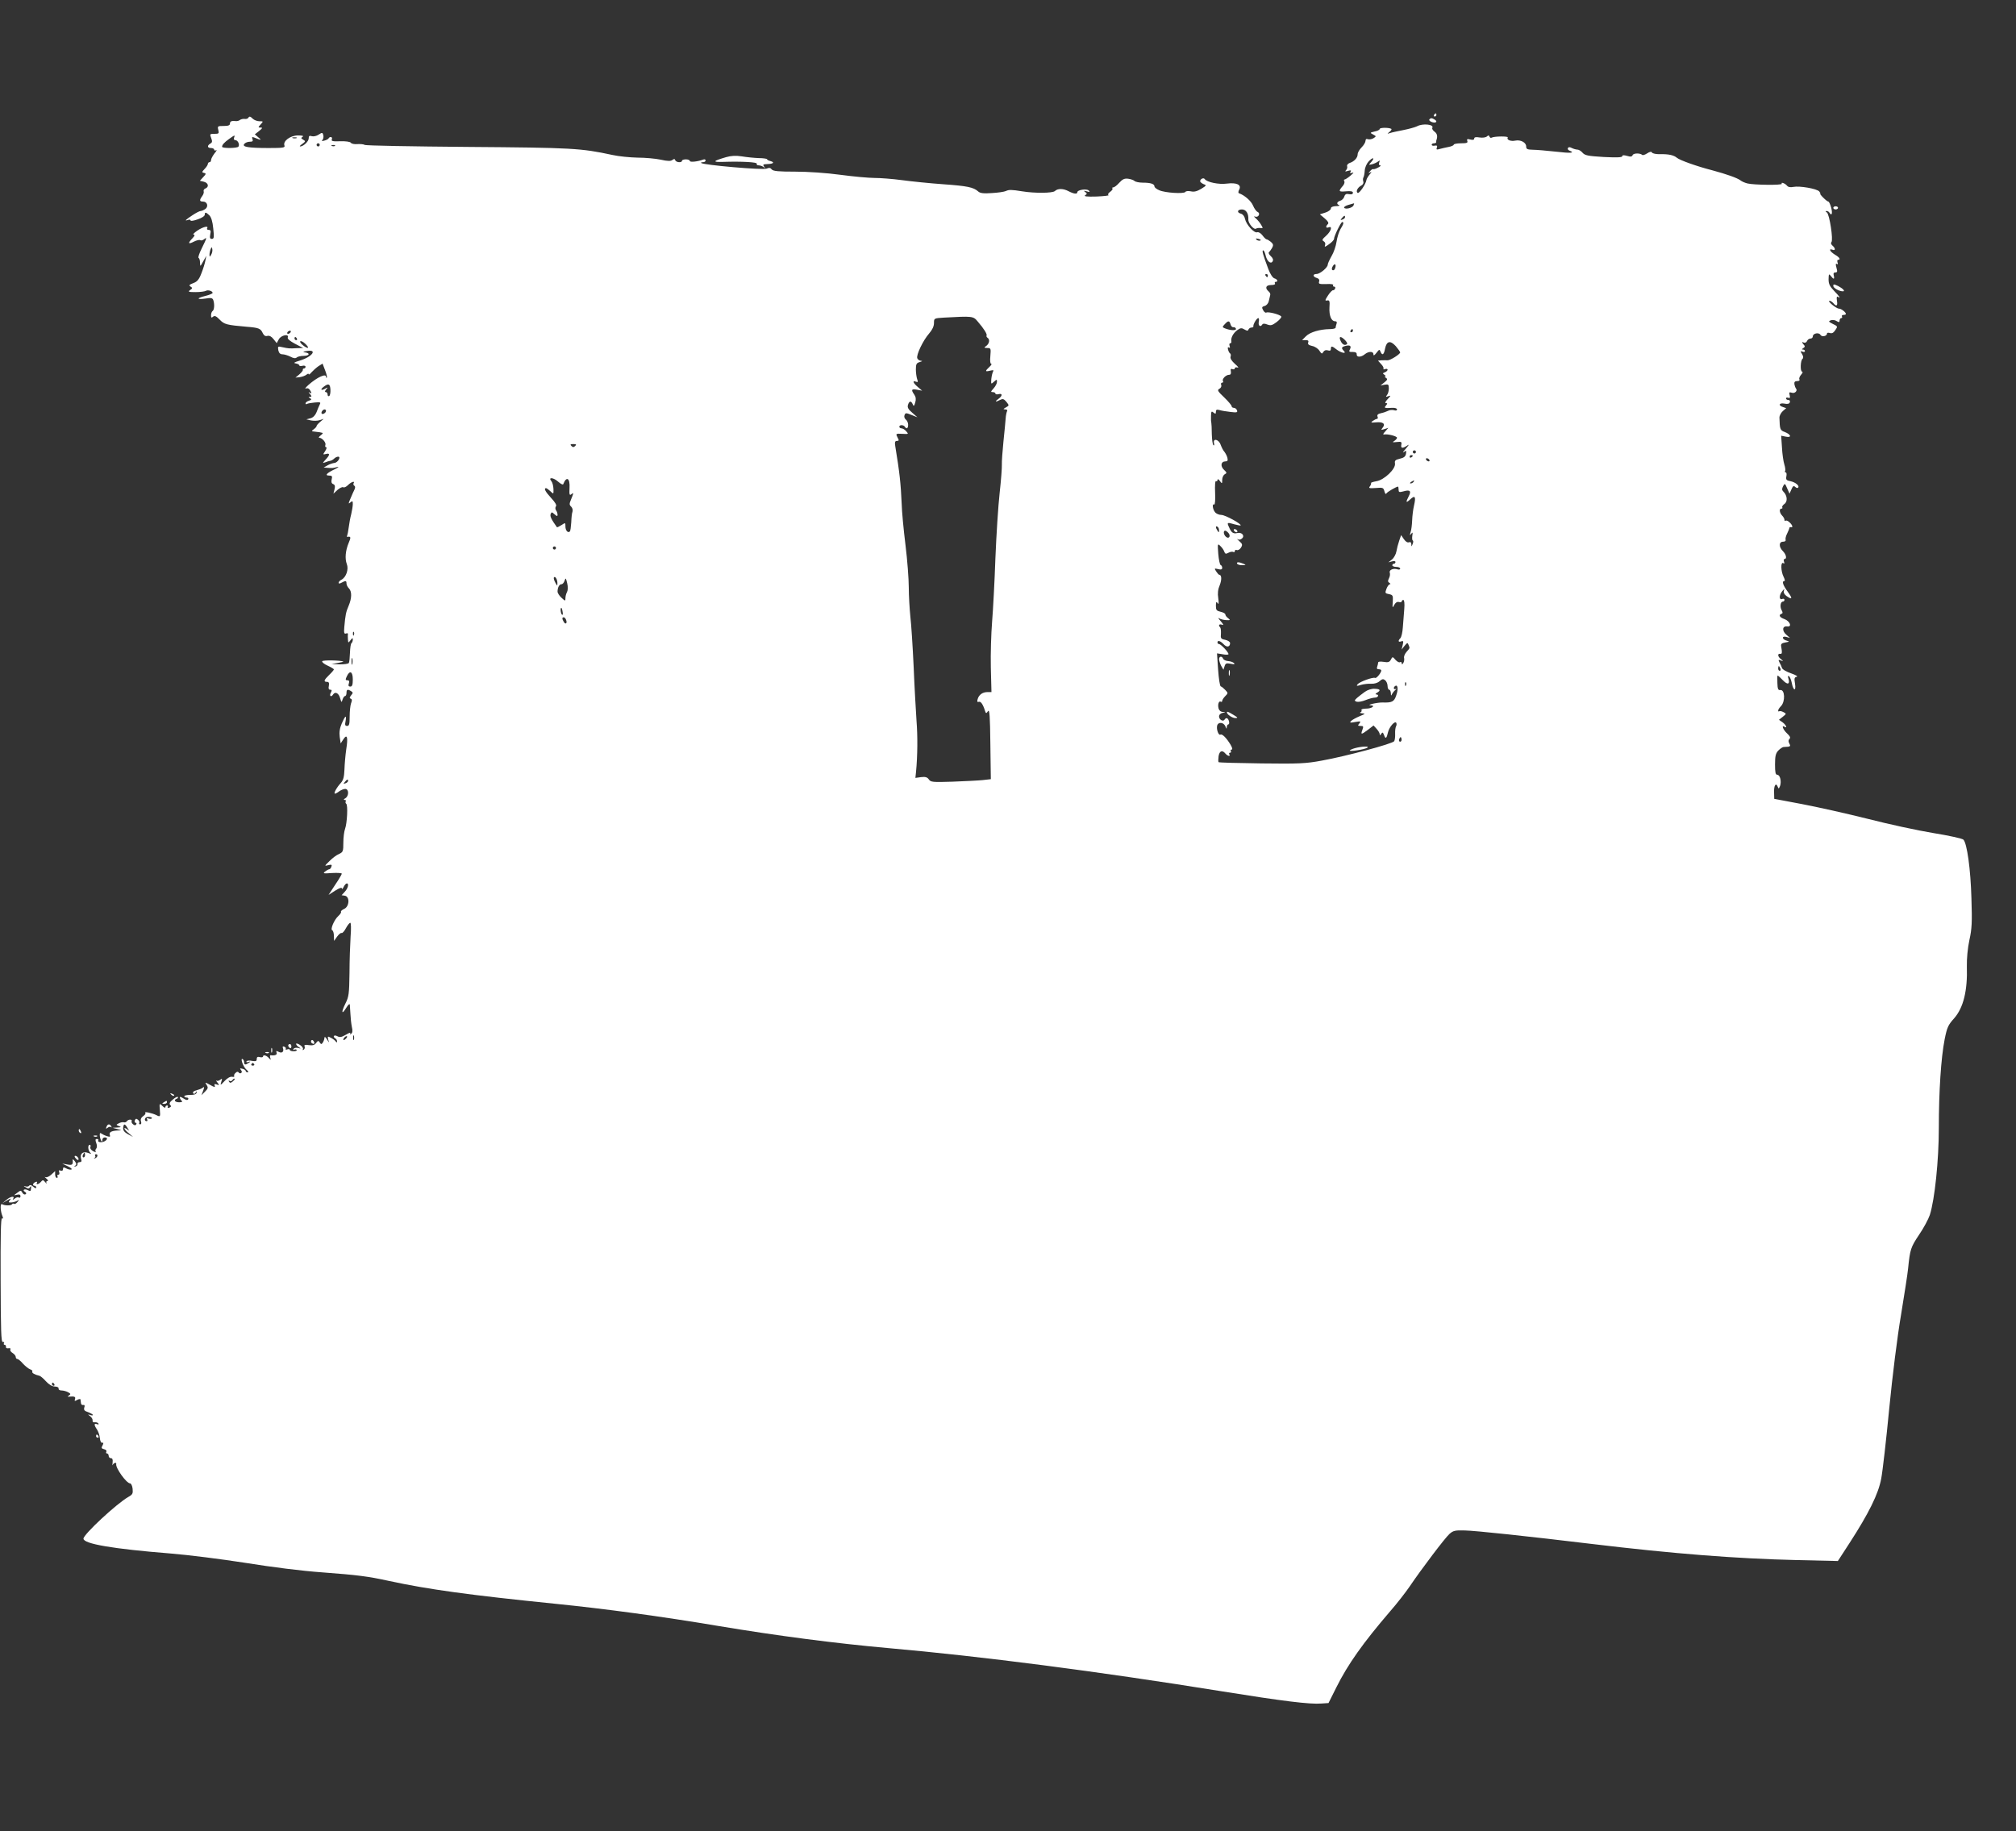<?xml version="1.0" standalone="no"?>
<!DOCTYPE svg PUBLIC "-//W3C//DTD SVG 20010904//EN"
 "http://www.w3.org/TR/2001/REC-SVG-20010904/DTD/svg10.dtd">
<svg version="1.0" xmlns="http://www.w3.org/2000/svg"
 width="1280pt" height="1163pt" viewBox="0 0 1280 1163"
 preserveAspectRatio="xMidYMid meet">
<rect x="0" y="0" width="1280" height="1163" fill="#333333" stroke="none"/>
<g transform="translate(0,1163) scale(0.1,-0.1)"
fill="#ffffff" stroke="none">
<path d="M9105 10900 c-3 -5 -1 -10 4 -10 6 0 11 5 11 10 0 6 -2 10 -4 10 -3
0 -8 -4 -11 -10z"/>
<path d="M1576 10881 c-4 -5 -14 -8 -24 -6 -9 1 -22 -2 -29 -7 -6 -5 -17 -8
-25 -7 -27 3 -38 -1 -38 -16 0 -11 -11 -15 -40 -15 -38 0 -40 -1 -34 -25 6
-23 3 -25 -25 -25 -29 0 -30 -1 -20 -27 8 -21 7 -28 -6 -35 -21 -13 -19 -28 5
-28 11 0 20 -5 20 -11 0 -5 6 -7 12 -3 7 5 3 -5 -10 -20 -12 -16 -22 -35 -22
-42 0 -8 -4 -14 -10 -14 -5 0 -10 -5 -10 -10 0 -6 -9 -21 -21 -33 -18 -19 -18
-22 -4 -25 15 -3 14 -7 -5 -27 l-21 -23 25 -6 c29 -7 35 -33 10 -43 -8 -3 -13
-11 -11 -17 3 -7 -1 -20 -9 -31 -19 -26 -18 -35 5 -35 27 0 36 -31 15 -47 -10
-7 -24 -13 -30 -13 -7 0 -30 -12 -51 -26 -45 -30 -54 -39 -30 -31 9 4 17 2 17
-3 0 -5 20 -2 45 7 25 8 45 21 45 29 0 18 7 18 29 -3 12 -12 21 -40 25 -84 6
-56 5 -66 -9 -66 -12 0 -14 7 -10 29 5 22 3 28 -10 28 -9 0 -13 5 -10 10 12
19 -26 10 -63 -15 -20 -14 -30 -25 -23 -25 10 0 8 -7 -7 -23 -31 -32 -27 -40
8 -22 17 9 35 13 41 10 5 -4 16 -1 24 5 21 17 19 10 -14 -57 -16 -32 -25 -59
-20 -61 5 -2 9 -16 9 -30 1 -27 1 -26 20 8 l20 35 -6 -30 c-3 -16 -14 -53 -25
-80 -15 -40 -27 -54 -52 -63 -26 -10 -29 -14 -17 -22 13 -8 13 -11 -3 -22 -15
-11 -10 -13 35 -13 29 0 58 4 65 8 13 8 43 -1 43 -13 0 -4 -20 -13 -45 -19
-58 -14 -58 -25 -1 -17 35 6 45 4 50 -9 9 -25 7 -63 -4 -70 -5 -3 -10 -15 -10
-27 0 -16 3 -18 13 -9 10 8 20 4 42 -19 29 -30 44 -34 171 -45 77 -6 89 -11
102 -40 8 -16 17 -22 30 -18 13 3 26 -4 39 -21 l20 -25 13 24 c14 27 67 37 57
12 -3 -9 14 -23 46 -40 l52 -27 -40 -1 c-50 -3 -53 -2 -91 6 -30 7 -31 6 -27
-19 4 -18 12 -26 27 -26 11 0 34 -7 50 -15 20 -11 33 -12 40 -5 5 5 25 10 43
10 37 0 45 17 11 22 -18 3 -16 5 10 9 70 12 35 -37 -45 -61 -36 -11 -42 -15
-25 -18 12 -2 22 -7 22 -12 0 -4 9 -6 20 -3 11 3 20 0 20 -6 0 -6 -4 -11 -10
-11 -5 0 -9 -4 -7 -9 1 -4 -9 -17 -23 -29 l-24 -20 27 3 c16 2 34 9 42 15 8 7
15 9 15 4 1 -5 8 0 18 12 10 11 29 28 43 38 l27 17 16 -42 c9 -23 14 -44 11
-47 -3 -3 -5 0 -5 5 0 23 -55 -2 -110 -50 -19 -17 -27 -28 -18 -24 12 4 21 0
29 -15 9 -16 8 -19 -3 -12 -11 6 -11 5 1 -9 11 -14 11 -17 0 -17 -12 0 -12 -2
0 -9 11 -7 9 -10 -8 -16 -11 -3 -21 -11 -21 -16 0 -6 4 -8 9 -4 5 3 28 7 50 9
35 3 39 2 31 -13 -4 -9 -14 -30 -20 -48 -8 -20 -21 -34 -38 -39 l-27 -7 30 -7
c17 -3 41 -3 55 2 l25 8 -22 -19 c-13 -11 -23 -22 -23 -27 0 -4 -8 -13 -18
-20 -16 -12 -15 -13 6 -15 12 -1 27 -3 32 -4 6 -1 13 -3 18 -4 4 -1 -2 -8 -12
-16 -11 -8 -15 -15 -9 -15 18 0 45 -31 39 -46 -3 -8 -1 -14 5 -14 5 0 2 -11
-6 -24 -16 -23 -15 -24 4 -19 27 7 27 -5 -1 -35 -21 -23 -22 -25 -3 -18 11 5
26 9 33 10 7 1 18 8 24 14 7 7 18 12 25 12 21 0 -4 -40 -25 -40 -9 -1 -28 -7
-42 -15 l-25 -14 25 -2 c34 -2 32 -2 60 5 15 3 10 -2 -13 -13 -53 -25 -67 -41
-38 -41 19 0 22 -4 17 -24 -4 -16 -1 -26 9 -30 11 -4 14 -13 9 -33 l-7 -28 26
24 c14 12 30 20 36 17 6 -4 19 2 31 14 20 20 46 28 35 11 -3 -5 -1 -12 5 -16
6 -3 6 -13 1 -23 -5 -9 -16 -35 -25 -56 -15 -35 -15 -38 -2 -27 14 12 16 10
16 -10 0 -13 -5 -42 -10 -64 -6 -22 -13 -60 -16 -85 -3 -24 -8 -48 -10 -52 -3
-5 -2 -8 3 -7 21 4 22 -4 7 -38 -21 -50 -25 -101 -12 -135 13 -33 -4 -83 -33
-99 -11 -5 -19 -14 -19 -20 0 -6 7 -6 19 1 26 14 31 13 31 -6 0 -8 7 -22 15
-30 20 -20 19 -62 -1 -110 -18 -41 -21 -60 -28 -136 -3 -37 -1 -45 11 -41 7 3
13 2 12 -3 -1 -5 -1 -20 0 -34 2 -24 2 -24 16 -6 13 17 15 17 15 4 0 -9 -4
-19 -8 -22 -5 -3 -9 -30 -10 -61 -1 -31 -4 -60 -7 -65 -4 -6 -30 -9 -58 -9
l-52 2 40 7 c22 4 38 8 35 9 -18 8 -130 10 -134 2 -4 -5 12 -18 34 -28 22 -10
40 -21 40 -24 0 -3 -13 -19 -30 -35 -34 -33 -37 -44 -14 -44 12 0 15 -7 12
-25 -4 -17 -1 -25 9 -25 11 0 11 -4 3 -20 -11 -20 3 -30 15 -10 13 20 35 9 44
-22 9 -31 10 -31 16 -10 4 12 11 22 16 22 5 0 9 9 9 20 0 22 7 25 29 11 13 -8
13 -12 0 -27 -10 -13 -11 -18 -2 -21 9 -3 9 -12 2 -29 -5 -14 -9 -52 -9 -85 0
-48 -3 -59 -16 -59 -13 0 -15 7 -10 30 8 43 -2 37 -24 -14 -13 -30 -17 -57
-13 -86 l6 -41 17 26 c24 37 31 14 18 -66 -5 -35 -10 -92 -11 -126 -2 -47 -7
-67 -23 -85 -26 -28 -48 -68 -37 -68 4 0 17 7 27 15 11 8 28 15 38 15 24 0 24
-45 1 -59 -11 -6 -13 -11 -5 -11 7 0 11 -4 7 -9 -3 -5 -1 -12 3 -15 12 -7 6
-124 -7 -159 -6 -16 -11 -55 -11 -88 0 -55 -2 -60 -27 -72 -16 -6 -43 -27 -61
-45 -33 -32 -33 -33 -8 -26 21 5 25 3 20 -10 -3 -9 -9 -16 -13 -16 -4 0 -16
-6 -26 -14 -17 -13 -13 -14 43 -10 34 2 62 0 62 -4 0 -4 -11 -23 -23 -42 -13
-19 -32 -48 -42 -64 l-19 -29 42 27 c27 17 42 22 43 14 0 -7 5 -3 11 10 6 12
15 22 20 22 15 0 8 -31 -13 -53 l-20 -22 20 -3 c33 -5 30 -69 -4 -84 -13 -6
-22 -14 -20 -18 3 -4 -5 -16 -16 -26 -27 -24 -54 -87 -39 -92 5 -2 10 -18 10
-35 l1 -32 20 28 c11 15 24 25 28 22 5 -2 17 11 27 30 10 19 23 35 28 35 5 0
6 -38 2 -87 -3 -49 -7 -153 -7 -233 -2 -131 -4 -150 -26 -193 -28 -57 -24 -75
6 -26 12 19 21 27 22 19 1 -8 2 -35 4 -60 1 -25 5 -61 9 -81 6 -25 4 -39 -5
-44 -8 -5 -10 -4 -5 3 4 7 -9 3 -28 -9 -28 -16 -39 -18 -55 -9 -21 11 -31 -3
-11 -15 6 -3 10 -12 10 -18 0 -8 -2 -9 -8 -1 -4 6 -18 17 -30 23 -22 12 -23
11 -18 -11 7 -22 6 -22 -8 2 -10 15 -15 19 -16 10 0 -8 -5 -22 -10 -30 -9 -13
-11 -13 -20 0 -8 13 -11 12 -23 -3 -10 -14 -21 -17 -46 -14 -25 4 -31 2 -27
-8 3 -8 0 -17 -6 -21 -6 -4 -8 -3 -5 3 4 6 -4 18 -18 27 -14 9 -25 12 -25 7 0
-6 8 -15 18 -21 15 -10 14 -10 -5 -5 -12 3 -25 1 -29 -6 -4 -7 -3 -9 4 -5 6 3
13 3 16 -2 2 -4 -6 -8 -20 -8 -13 0 -24 4 -24 9 0 5 -7 6 -16 3 -8 -3 -13 -2
-10 3 3 5 -1 11 -9 14 -9 4 -12 1 -9 -8 9 -23 -5 -36 -26 -25 -16 8 -18 8 -14
-5 6 -13 -11 -20 -38 -16 -4 0 -5 -7 -2 -17 5 -15 4 -15 -8 -2 -15 18 -38 24
-38 11 0 -5 -9 -7 -20 -4 -14 4 -20 0 -20 -12 0 -14 -6 -16 -30 -12 -16 4 -32
2 -35 -3 -3 -6 2 -7 12 -4 15 5 16 4 3 -5 -21 -15 -30 -14 -30 3 0 8 -4 17 -9
20 -18 11 3 -49 23 -66 12 -10 15 -17 9 -18 -7 0 -13 4 -13 9 0 5 -9 11 -21
14 -16 4 -18 3 -9 -8 7 -8 7 -15 1 -19 -5 -4 -12 -2 -16 4 -4 6 -11 5 -19 -3
-8 -6 -12 -16 -9 -20 3 -5 -3 -7 -14 -5 -12 2 -31 -9 -47 -27 -28 -29 -28 -29
-21 -5 7 21 6 23 -7 13 -8 -7 -19 -9 -24 -5 -4 4 -2 -2 6 -12 14 -18 13 -19
-4 -13 -13 5 -17 3 -13 -7 5 -12 -2 -11 -28 4 -35 19 -35 19 -23 0 11 -17 9
-23 -10 -42 l-23 -23 11 29 c8 23 8 27 -2 19 -7 -6 -26 -13 -41 -17 -16 -4
-25 -11 -21 -17 4 -8 10 -7 16 2 8 12 9 11 6 -1 -3 -9 -17 -14 -41 -13 -20 0
-37 -4 -37 -8 0 -5 7 -9 16 -9 8 0 12 -5 9 -11 -5 -7 -15 -5 -31 6 -17 11 -23
12 -22 3 2 -7 8 -16 13 -20 6 -4 -2 -8 -17 -8 -28 0 -38 15 -15 23 6 2 9 7 6
11 -3 3 -18 -4 -32 -17 -20 -16 -24 -26 -16 -34 7 -7 6 -12 -6 -17 -9 -3 -13
-2 -10 4 3 6 1 10 -4 10 -6 0 -11 -5 -11 -11 0 -6 -7 -3 -16 5 -22 22 -23 21
-19 -24 4 -43 2 -44 -23 -31 -24 12 -78 24 -70 15 5 -4 -1 -14 -12 -21 -14
-10 -19 -21 -15 -34 4 -11 2 -19 -5 -19 -6 0 -9 4 -6 9 3 5 0 14 -8 20 -10 9
-15 8 -20 -4 -3 -8 -1 -15 5 -15 6 0 7 -5 4 -10 -5 -8 -11 -7 -21 1 -7 6 -11
15 -8 20 3 5 -2 9 -10 9 -8 0 -18 -5 -21 -11 -4 -5 -12 -8 -18 -6 -7 2 -21 0
-32 -6 -19 -10 -19 -10 0 -18 17 -6 15 -8 -10 -9 l-30 -2 30 -8 c30 -8 30 -8
3 -9 -40 -2 -57 -11 -51 -28 5 -12 1 -14 -18 -8 -13 4 -29 12 -36 17 -8 6 -11
2 -9 -17 4 -28 16 -47 16 -23 0 8 7 15 15 15 20 0 19 -14 -2 -25 -20 -10 -46
-5 -39 7 3 4 -1 8 -9 8 -10 0 -11 -6 -4 -25 6 -16 6 -29 -1 -37 -5 -6 -6 -15
-2 -20 4 -4 -3 -2 -16 4 -14 8 -21 18 -18 27 3 8 1 14 -4 14 -14 0 -12 -34 2
-49 11 -10 8 -10 -14 -2 -32 12 -53 -7 -43 -39 5 -14 2 -20 -9 -20 -9 0 -15
-5 -14 -11 2 -6 -4 -14 -12 -16 -11 -3 -12 -2 -3 4 10 7 10 13 -2 29 -8 10
-15 15 -14 9 4 -31 -2 -36 -33 -30 l-33 6 35 -17 c19 -9 30 -18 23 -21 -7 -2
-21 1 -32 7 -17 9 -21 8 -21 -4 0 -10 -6 -13 -15 -10 -11 5 -13 2 -9 -10 3 -9
1 -16 -6 -16 -6 0 -8 -5 -5 -10 3 -5 1 -10 -4 -10 -6 0 -11 10 -11 22 l0 21
-24 -22 c-14 -13 -30 -20 -38 -16 -7 3 -4 -1 6 -9 11 -9 14 -16 7 -16 -7 0 -9
-6 -6 -12 4 -7 0 -5 -8 5 -13 15 -16 15 -27 2 -14 -17 -35 -21 -25 -5 3 6 -1
7 -9 4 -18 -7 -22 -24 -6 -24 6 0 10 -5 10 -12 0 -6 -8 -4 -19 6 -12 11 -21
13 -25 7 -4 -6 -14 -8 -24 -5 -14 5 -14 3 2 -6 14 -10 20 -10 27 1 6 10 8 8 6
-8 -1 -18 -4 -20 -20 -11 -21 11 -38 1 -18 -11 9 -6 10 -11 3 -15 -6 -4 -15 1
-20 10 -9 16 -11 16 -33 -1 -24 -17 -24 -17 -2 -12 16 4 23 1 23 -10 0 -8 -5
-11 -10 -8 -6 4 -18 1 -27 -7 -12 -9 -15 -9 -9 0 12 20 -19 14 -45 -9 l-24
-20 30 18 c24 14 28 15 18 2 -11 -14 -10 -16 10 -15 12 1 29 6 37 11 13 8 13
7 1 -8 -7 -9 -17 -15 -21 -12 -5 3 -11 2 -14 -3 -5 -9 -47 -9 -63 1 -13 8 -11
-45 3 -77 5 -13 4 -17 -3 -13 -8 5 -10 -114 -9 -391 1 -324 3 -396 14 -394 8
1 11 -2 7 -8 -3 -5 -1 -10 4 -10 6 0 10 -6 9 -12 -2 -8 5 -12 16 -10 10 2 15
-1 12 -7 -4 -6 2 -16 14 -23 11 -7 20 -18 20 -25 0 -7 4 -13 10 -13 5 0 22
-13 36 -30 15 -16 35 -32 46 -36 10 -3 16 -9 13 -14 -5 -8 16 -20 43 -26 8 -1
27 -17 43 -35 19 -21 39 -33 57 -34 15 0 26 -6 24 -13 -1 -7 7 -12 19 -12 11
0 30 -5 41 -11 17 -9 18 -13 7 -20 -12 -8 -11 -10 1 -8 32 3 42 -1 36 -16 -4
-13 -2 -14 14 -5 11 6 21 7 21 3 1 -4 2 -15 3 -23 0 -8 7 -14 14 -12 9 2 12
-4 7 -17 -4 -15 1 -21 25 -29 16 -6 30 -14 30 -18 0 -3 -8 -3 -17 0 -17 6 -17
5 0 -8 10 -7 16 -20 15 -27 -2 -8 4 -13 14 -11 9 1 19 -2 23 -8 3 -6 0 -7 -9
-4 -20 8 -20 -5 0 -34 8 -13 17 -37 18 -55 2 -18 8 -31 15 -29 9 2 9 -3 2 -17
-9 -15 -7 -20 10 -24 12 -3 18 -10 14 -16 -3 -6 -1 -11 4 -11 6 0 11 -7 11
-15 0 -8 6 -15 14 -15 10 0 13 -8 11 -27 -2 -16 -2 -22 1 -15 6 13 25 17 22 5
-6 -24 65 -123 88 -123 6 0 14 -15 16 -34 3 -30 0 -37 -27 -52 -74 -42 -285
-238 -285 -265 0 -33 187 -65 550 -94 114 -9 326 -36 480 -60 167 -27 357 -51
485 -60 225 -17 291 -25 427 -55 251 -54 506 -89 1058 -145 308 -31 672 -80
1034 -141 372 -62 740 -110 1076 -140 590 -52 1326 -147 2115 -274 392 -63
562 -84 635 -78 l45 3 50 100 c72 145 170 283 340 481 43 49 99 121 125 159
75 111 224 308 253 334 24 21 35 24 99 22 64 -1 401 -37 808 -86 516 -62 914
-93 1297 -102 l262 -6 74 114 c123 190 183 312 201 408 9 46 32 247 51 445 20
206 52 462 75 596 21 129 42 262 45 295 12 121 17 135 69 213 29 42 60 100 69
127 31 98 57 346 57 553 0 232 14 445 37 562 15 75 22 91 60 133 59 67 86 176
81 330 -1 50 5 115 16 167 16 71 18 114 13 265 -5 185 -28 350 -51 373 -7 7
-93 26 -192 42 -98 16 -287 57 -419 91 -132 33 -319 75 -415 93 l-175 33 -1
41 c-2 44 12 65 23 36 6 -15 7 -14 15 5 10 29 0 71 -18 71 -11 0 -14 16 -14
65 0 53 4 70 20 88 12 12 26 22 33 23 7 0 20 2 30 2 14 2 16 6 8 20 -7 13 -7
22 1 30 8 8 3 17 -16 35 -25 23 -37 55 -16 42 21 -13 9 13 -12 28 l-23 16 24
19 c24 19 24 20 4 30 -11 6 -23 8 -27 5 -3 -3 -6 -1 -6 5 0 6 8 18 18 28 28
29 25 107 -5 102 -13 -2 -17 7 -18 45 -1 26 -1 47 2 47 2 0 17 -13 33 -30 30
-31 46 -26 35 11 -5 14 -3 19 4 15 5 -4 13 -22 17 -41 9 -52 29 -58 21 -7 -6
34 -4 41 10 44 11 2 -4 11 -35 22 -29 10 -56 25 -58 35 -3 9 -10 25 -16 35 -8
16 -7 18 9 12 17 -6 17 -5 1 8 -21 15 -24 37 -5 34 12 -3 13 8 6 47 -3 15 3
21 26 25 28 5 28 6 8 12 -13 3 -23 11 -23 18 0 7 9 9 23 5 l22 -6 -23 20 c-29
25 -26 57 5 53 33 -5 18 34 -18 47 -30 10 -38 26 -18 33 9 3 9 9 0 25 -11 22
-6 53 10 53 5 0 9 5 9 11 0 6 -7 9 -15 5 -20 -7 -20 24 1 50 13 16 15 16 10 2
-3 -11 3 -23 17 -33 37 -26 40 -17 8 27 -31 42 -39 68 -22 68 6 0 3 12 -5 28
-17 34 -19 96 -2 86 8 -5 9 -2 5 9 -3 10 -2 17 3 17 17 0 11 29 -10 50 -27 27
-26 60 1 60 12 0 19 5 16 13 -2 6 2 24 10 39 7 15 14 31 14 35 1 5 5 7 10 5
15 -4 10 14 -9 31 -10 10 -22 14 -25 10 -4 -3 -7 -1 -7 6 0 7 -7 19 -15 27
-17 18 -20 44 -4 44 5 0 8 4 5 8 -3 5 4 15 14 22 21 15 18 54 -7 78 -10 10
-10 18 -2 34 11 20 12 20 26 -13 l15 -34 12 27 c9 22 15 25 24 16 6 -6 15 -9
18 -5 12 11 -15 34 -47 41 -27 5 -31 10 -27 31 3 14 1 25 -4 25 -5 0 -7 4 -4
9 3 4 1 23 -5 42 -6 19 -13 67 -15 108 l-5 74 30 -6 c39 -8 33 14 -8 30 -29
10 -31 18 -33 91 0 13 10 31 22 42 l21 18 -20 7 c-33 10 -25 28 8 22 20 -4 31
-2 35 8 3 9 -1 15 -9 15 -8 0 -15 4 -15 10 0 5 6 7 14 4 11 -4 13 0 9 16 -5
19 -3 21 14 16 20 -7 39 15 25 28 -3 4 -7 15 -9 26 -2 14 3 20 18 20 12 0 17
4 14 11 -4 5 1 19 11 30 9 10 12 19 6 19 -13 0 -11 72 3 82 6 5 5 15 -3 29
-12 19 -12 21 2 16 9 -4 16 -2 16 3 0 6 -6 10 -12 10 -9 0 -9 3 1 9 12 8 13
12 1 25 -11 14 -11 16 2 11 9 -4 18 1 21 9 4 9 13 16 22 16 8 0 15 6 15 14 0
19 38 27 48 10 9 -16 42 -9 42 8 0 5 8 7 19 3 13 -4 23 2 34 19 16 23 15 24
-16 39 -28 14 -29 17 -13 23 10 4 27 2 37 -5 15 -9 19 -8 19 4 0 8 5 15 11 15
5 0 7 5 4 10 -3 5 1 10 9 10 9 0 16 3 16 6 0 11 -29 34 -44 34 -17 0 -77 49
-60 50 6 0 17 -7 24 -15 20 -24 29 -18 23 16 -3 21 -1 29 6 24 20 -12 11 2
-24 38 -28 29 -35 44 -35 74 1 34 2 36 14 21 18 -24 25 -23 19 2 -4 14 0 20
10 20 13 0 14 6 7 30 -6 22 -5 28 2 24 7 -5 9 -1 5 9 -3 10 -2 17 3 17 19 0
10 16 -20 33 -31 19 -42 41 -15 31 20 -8 19 10 0 26 -9 8 -12 17 -7 22 13 13
-12 178 -29 189 -9 5 -10 9 -2 9 6 0 15 -4 18 -10 15 -24 21 -7 12 30 -6 22
-14 40 -19 40 -4 0 -18 11 -32 25 -14 14 -22 25 -19 25 3 0 0 6 -6 14 -15 18
-126 37 -165 29 -19 -4 -33 -1 -40 8 -12 15 -41 25 -33 12 6 -10 -177 -8 -218
2 -16 4 -37 13 -45 20 -20 15 -87 39 -180 64 -94 24 -204 63 -223 79 -20 17
-53 24 -106 23 -25 -1 -48 4 -52 10 -4 8 -14 6 -31 -5 -14 -9 -27 -13 -31 -10
-13 13 -56 12 -61 -1 -4 -10 -13 -12 -35 -5 -21 6 -31 5 -31 -2 0 -8 -36 -9
-117 -5 -101 6 -120 10 -135 27 -9 11 -24 20 -33 20 -9 0 -25 5 -35 10 -13 7
-21 7 -25 0 -3 -6 1 -13 9 -16 41 -16 7 -18 -86 -7 -57 6 -122 12 -145 12 -36
1 -43 4 -43 21 0 25 -35 44 -69 37 -29 -6 -57 5 -48 20 6 9 -86 8 -102 -1 -5
-4 -11 0 -14 6 -3 10 -7 10 -17 1 -7 -6 -27 -9 -46 -6 -23 4 -34 2 -34 -7 0
-8 -8 -10 -25 -6 -19 5 -23 3 -19 -9 5 -12 -3 -15 -40 -15 -25 0 -46 -4 -46
-9 0 -4 -15 -11 -32 -14 -18 -4 -44 -9 -57 -13 -20 -6 -23 -4 -18 9 4 11 1 15
-14 12 -10 -2 -19 0 -19 6 0 5 7 9 15 9 8 0 14 3 14 8 -1 4 0 9 1 12 9 24 5
42 -12 54 -11 8 -17 19 -14 24 13 22 -61 30 -97 10 -12 -6 -51 -17 -87 -24
-36 -7 -74 -15 -85 -19 -19 -6 -19 -6 -2 8 10 8 15 17 10 19 -17 9 -73 8 -73
-1 0 -5 -14 -13 -32 -16 -30 -7 -31 -8 -10 -19 21 -11 21 -12 2 -24 -10 -6
-26 -9 -35 -6 -10 4 -15 0 -15 -10 0 -9 -11 -28 -25 -42 -14 -14 -25 -33 -25
-44 0 -22 -22 -46 -51 -55 -11 -4 -18 -13 -16 -20 3 -7 0 -18 -6 -25 -9 -10
-7 -11 12 -5 18 5 22 4 16 -6 -6 -9 -3 -11 11 -6 12 5 8 -2 -11 -18 -16 -14
-34 -25 -38 -25 -5 0 -5 -5 -2 -11 4 -5 0 -18 -7 -27 -32 -37 -30 -41 17 -37
32 3 45 0 45 -9 0 -9 -9 -12 -24 -9 -18 4 -26 0 -31 -16 -3 -11 -15 -23 -26
-26 -22 -7 -25 -21 -6 -28 6 -3 -3 -6 -20 -6 -22 -1 -33 -6 -33 -15 0 -8 -16
-20 -35 -26 l-35 -11 31 -26 c21 -18 27 -29 20 -36 -16 -16 -13 -27 4 -21 27
11 17 -24 -15 -53 -25 -22 -28 -28 -16 -35 9 -5 13 -15 9 -25 -5 -14 0 -12 25
6 18 12 32 28 32 34 0 18 44 107 52 107 12 0 9 -13 -11 -45 -10 -17 -21 -53
-25 -80 -4 -28 -18 -69 -32 -92 -13 -23 -24 -47 -24 -54 0 -18 -49 -59 -71
-59 -25 0 -25 -17 1 -25 14 -4 19 -12 15 -24 -4 -14 2 -16 45 -15 29 2 48 -1
45 -7 -4 -5 -1 -9 5 -9 7 0 10 -6 7 -12 -2 -7 -9 -12 -13 -11 -5 1 -20 -14
-32 -33 -20 -31 -21 -35 -5 -32 14 3 17 -4 14 -44 -3 -52 12 -88 35 -88 11 0
14 -6 10 -16 -3 -9 -6 -20 -6 -25 0 -5 -17 -9 -37 -9 -63 -1 -125 -19 -151
-45 l-25 -25 23 0 c16 0 20 -4 16 -15 -4 -11 3 -17 25 -22 17 -3 38 -17 46
-30 14 -21 17 -22 25 -8 6 10 16 14 29 10 13 -4 19 -2 19 9 0 21 7 20 37 -4
29 -22 66 -29 45 -8 -17 17 -15 25 10 31 29 8 40 0 29 -21 -8 -15 -5 -18 17
-17 19 0 27 -5 26 -16 -1 -19 28 -18 51 1 24 20 55 20 55 1 0 -12 6 -9 20 9
17 22 19 23 25 7 11 -27 22 -20 29 19 10 49 33 54 68 16 15 -18 28 -36 28 -40
0 -11 -63 -51 -80 -50 -8 1 -25 0 -38 0 l-23 -2 20 -22 c11 -11 18 -25 15 -29
-3 -5 2 -6 10 -3 9 3 16 2 16 -4 0 -5 -8 -13 -17 -16 -15 -6 -15 -8 -3 -16 8
-6 11 -10 5 -10 -5 0 -3 -4 4 -9 12 -8 11 -13 -9 -29 l-25 -20 26 5 c24 4 27
2 27 -24 0 -15 -5 -34 -12 -42 -9 -12 -7 -13 9 -7 17 6 17 4 -4 -18 -15 -16
-19 -26 -12 -26 11 0 11 -3 1 -15 -14 -16 -10 -18 38 -15 18 1 32 -3 32 -10 0
-7 -8 -9 -19 -5 -11 3 -28 2 -38 -4 -10 -5 -30 -12 -45 -15 -19 -4 -26 -11
-22 -21 4 -8 2 -15 -3 -15 -5 0 -17 -6 -27 -13 -15 -11 -12 -12 22 -9 44 4 61
-10 40 -35 -11 -14 -10 -15 12 -8 l25 8 -20 -23 c-15 -16 -16 -21 -5 -19 22 4
80 -11 80 -21 0 -5 -8 -14 -17 -20 -15 -9 -12 -10 15 -7 30 3 33 2 29 -19 -4
-23 10 -23 43 0 8 5 2 -5 -15 -24 -16 -19 -22 -28 -12 -21 15 12 17 11 14 -10
-3 -18 -13 -26 -39 -32 -29 -7 -34 -12 -31 -30 6 -34 -68 -105 -118 -113 -22
-4 -37 -9 -34 -12 2 -3 -1 -12 -7 -20 -10 -12 -5 -14 37 -11 45 4 49 2 55 -21
4 -16 9 -20 13 -13 6 10 63 43 74 43 1 0 3 -9 3 -19 0 -17 4 -18 28 -12 44 13
54 4 37 -29 -21 -41 -19 -47 9 -21 30 28 37 18 24 -39 -6 -25 -11 -67 -12 -95
-1 -27 -5 -61 -10 -75 -6 -20 -5 -22 4 -10 9 12 11 10 7 -12 -2 -15 -1 -29 3
-30 4 -2 4 -12 -1 -23 -7 -18 -8 -18 -8 -1 -1 12 -6 16 -16 12 -9 -3 -21 5
-32 21 l-17 25 -12 -35 c-7 -20 -15 -51 -18 -69 -3 -17 -15 -40 -28 -51 l-23
-18 23 6 c13 4 22 2 22 -4 0 -6 -4 -11 -10 -11 -5 0 -10 -4 -10 -10 0 -5 11
-10 25 -10 14 0 25 -5 25 -11 0 -6 -8 -8 -19 -4 -26 8 -53 -5 -47 -22 3 -8 1
-24 -5 -35 -8 -16 -8 -23 2 -29 8 -5 9 -9 4 -9 -6 0 -16 -13 -22 -29 -10 -27
-9 -29 16 -34 25 -5 26 -9 24 -49 -3 -39 -2 -41 9 -20 8 15 18 22 30 19 10 -3
18 -1 18 4 0 5 5 9 10 9 6 0 9 -22 6 -57 -3 -32 -6 -84 -9 -116 -2 -32 -9 -63
-16 -70 -16 -16 -13 -27 5 -20 14 5 16 2 10 -23 l-7 -29 19 24 c17 21 20 21
25 6 9 -22 10 -19 -13 -45 -11 -13 -18 -30 -15 -39 2 -9 0 -23 -5 -31 -7 -11
-10 -11 -10 -2 0 7 -5 10 -11 7 -5 -4 -18 3 -29 15 -18 21 -19 21 -29 1 -9
-16 -18 -19 -46 -14 -21 3 -35 2 -35 -5 0 -6 -3 -17 -6 -26 -4 -11 -1 -16 10
-16 9 0 16 -3 16 -8 0 -14 -31 -52 -39 -47 -12 7 -98 -24 -111 -40 -10 -12 -6
-13 22 -4 18 5 47 8 65 7 19 -1 40 5 52 16 17 15 23 16 36 6 8 -7 15 -23 15
-36 0 -13 5 -24 10 -24 6 0 10 -10 11 -22 0 -16 2 -18 6 -8 4 8 13 21 22 28 9
8 10 11 3 7 -14 -7 -17 11 -3 19 16 10 20 -21 6 -60 -13 -40 -27 -47 -85 -45
-36 1 -110 -17 -77 -18 33 -2 6 -21 -29 -21 -19 0 -33 -4 -30 -9 4 -5 0 -12
-6 -14 -7 -3 -2 -6 12 -7 21 -1 18 -4 -17 -18 -23 -10 -48 -23 -55 -31 -11
-11 -6 -12 26 -6 36 6 38 5 27 -9 -12 -14 -10 -16 8 -16 18 0 19 -3 11 -25
-12 -32 -7 -31 36 1 l35 27 19 -21 c11 -12 20 -27 20 -34 0 -9 3 -9 10 2 7 12
11 10 18 -9 9 -26 16 -21 25 20 8 33 43 73 52 59 3 -5 3 -15 -1 -22 -4 -7 -7
-28 -6 -48 1 -19 -2 -41 -6 -47 -10 -16 -308 -96 -459 -123 -101 -19 -146 -21
-383 -18 -148 2 -270 5 -273 8 -3 3 -2 20 0 38 6 34 23 41 43 17 14 -17 35
-21 25 -5 -3 6 -1 10 5 10 6 0 8 5 5 10 -3 6 -1 10 5 10 7 0 4 12 -7 31 -26
43 -53 70 -64 64 -12 -8 -27 34 -21 57 6 25 41 22 52 -4 7 -18 9 -19 9 -5 1 9
5 17 10 17 5 0 7 9 4 20 -6 21 -18 26 -28 10 -9 -15 -35 0 -35 20 0 11 9 20
23 23 21 4 21 4 1 6 -13 0 -24 10 -27 22 -7 25 2 51 14 43 5 -3 9 0 9 5 0 6 9
20 19 30 19 19 19 20 1 39 -11 11 -23 22 -29 23 -6 2 -13 50 -17 107 l-7 103
37 -6 c20 -4 36 -3 36 1 0 13 -49 64 -60 64 -6 0 -10 5 -10 10 0 16 18 11 39
-11 20 -22 41 -18 41 7 0 8 -13 17 -31 21 -27 5 -30 9 -27 39 1 18 -1 36 -5
40 -13 13 -7 23 11 17 13 -5 11 1 -8 23 -14 15 -18 24 -10 18 8 -6 29 -11 45
-12 27 -1 28 0 13 12 -10 7 -18 18 -18 24 0 6 -13 13 -30 17 -26 6 -30 11 -30
38 0 25 3 29 11 17 7 -11 8 -2 4 31 -5 31 -2 57 9 82 14 35 13 67 -3 67 -3 0
-12 10 -19 21 -13 20 -12 21 12 15 19 -5 26 -2 26 8 0 8 -4 16 -10 18 -5 2
-12 34 -15 71 -5 65 -4 67 13 50 11 -10 22 -26 25 -36 6 -15 10 -16 27 -7 11
6 25 8 30 5 6 -3 10 -1 10 5 0 7 6 10 13 7 7 -3 19 4 26 15 11 18 10 24 -11
42 -13 11 -18 17 -11 12 8 -5 19 -4 28 4 21 17 0 42 -29 35 -26 -6 -38 2 -53
38 -14 30 -12 31 36 17 19 -5 36 -8 38 -7 8 9 -98 67 -122 67 -15 0 -34 8 -41
18 -15 19 -19 56 -5 48 5 -4 8 28 6 74 -2 48 0 78 6 75 5 -4 9 0 9 7 1 8 6 6
15 -6 14 -19 15 -19 15 7 0 14 7 30 16 35 15 8 14 11 -5 29 -24 23 -19 53 9
53 14 0 17 5 13 23 -3 12 -12 29 -19 38 -8 8 -18 29 -24 45 -12 35 -50 43 -42
9 3 -11 1 -16 -4 -12 -5 5 -9 36 -10 70 0 34 -2 67 -3 72 -2 6 -3 25 -2 44 1
29 3 32 16 21 12 -10 15 -9 15 5 0 13 5 16 23 11 12 -4 43 -9 70 -12 40 -5 46
-3 41 10 -3 9 -12 16 -20 16 -8 0 -14 5 -14 10 0 6 -21 31 -47 56 -42 40 -46
47 -31 55 10 5 15 16 12 24 -4 8 -1 15 6 15 6 0 8 5 5 10 -8 13 19 40 39 40
10 0 13 7 11 21 -3 15 0 19 10 15 8 -3 15 -1 15 5 0 6 8 8 18 5 9 -3 2 7 -17
23 -21 19 -31 35 -28 45 3 8 2 18 -2 21 -5 2 -11 14 -14 25 -3 13 -1 18 6 13
6 -4 8 0 4 10 -3 10 -2 17 4 17 5 0 9 6 7 13 -4 22 12 51 37 70 21 15 28 16
46 5 17 -10 23 -10 26 0 3 6 11 12 19 12 8 0 13 3 12 8 -3 11 21 52 31 52 5 0
6 -11 3 -25 -4 -24 11 -35 23 -15 4 6 15 6 32 -1 21 -8 31 -5 59 16 19 15 32
30 29 35 -8 13 -83 32 -95 25 -5 -3 -14 4 -20 15 -10 18 -8 22 9 27 12 3 24
16 27 32 3 14 7 31 9 38 2 6 -3 17 -11 23 -24 21 -17 40 17 40 17 0 28 4 24
10 -3 6 -1 10 4 10 18 0 12 17 -7 22 -11 3 -27 27 -39 59 -34 91 -42 119 -33
119 5 0 11 -13 15 -29 8 -39 33 -61 45 -41 6 10 2 21 -12 34 -11 10 -16 21
-11 25 4 3 13 15 20 27 9 17 8 24 -8 38 -11 9 -23 16 -27 16 -4 0 -16 11 -26
25 -11 15 -26 23 -34 20 -19 -7 -69 48 -77 84 -3 17 -14 31 -26 34 -28 7 -23
27 6 27 27 0 43 -26 41 -64 -1 -24 35 -67 49 -58 5 4 18 5 28 4 16 -3 17 -1 5
19 -7 13 -22 31 -33 41 -15 13 -16 17 -4 12 20 -6 33 22 14 30 -8 3 -21 21
-29 40 -12 30 -55 67 -90 79 -5 2 -4 12 2 23 16 31 -16 46 -79 38 -50 -7 -127
9 -140 29 -8 11 -29 0 -29 -14 0 -5 10 -13 21 -18 21 -7 20 -9 -14 -30 -27
-16 -45 -21 -66 -16 -16 3 -32 2 -35 -4 -9 -13 -129 -6 -166 11 -17 7 -30 18
-30 24 0 16 -24 24 -74 24 -23 0 -47 5 -53 11 -5 5 -24 12 -40 14 -24 3 -36
-3 -57 -26 -14 -16 -31 -29 -38 -29 -6 0 -8 -3 -5 -7 4 -3 -3 -13 -14 -21 -12
-8 -17 -17 -11 -21 6 -3 -29 -7 -76 -9 -62 -2 -83 1 -72 8 13 9 13 11 0 21
-12 8 -9 9 10 4 19 -6 22 -5 13 5 -12 13 -73 5 -73 -11 0 -13 -21 -11 -54 6
-35 19 -70 19 -88 2 -14 -14 -128 -15 -208 -2 -67 11 -85 11 -103 2 -11 -5
-51 -11 -89 -13 -53 -4 -75 -1 -87 10 -30 27 -69 35 -223 46 -84 6 -202 18
-261 26 -59 8 -138 14 -175 14 -37 0 -134 9 -217 20 -86 12 -208 20 -286 20
-107 0 -139 3 -149 14 -8 11 -17 12 -33 5 -22 -10 -403 23 -415 36 -3 3 2 5
11 5 10 0 17 5 17 11 0 6 -6 9 -14 6 -34 -13 -86 -19 -86 -9 0 5 -11 10 -25
10 -14 0 -25 -4 -25 -9 0 -14 -38 -11 -43 4 -3 9 -7 9 -18 1 -10 -8 -30 -8
-74 2 -33 7 -99 13 -147 13 -48 1 -120 8 -160 17 -200 43 -252 46 -918 51
-355 3 -649 8 -655 13 -5 4 -26 6 -45 5 -19 -2 -38 2 -42 8 -4 7 -32 11 -67
10 -49 -2 -59 1 -54 12 6 16 -12 21 -21 6 -3 -5 -15 -11 -27 -14 -15 -4 -19
-3 -12 4 6 6 8 19 6 30 -5 18 -7 19 -30 4 -13 -9 -33 -13 -43 -10 -15 5 -20 2
-20 -14 0 -19 -34 -51 -54 -51 -6 0 0 7 13 16 21 15 22 18 6 27 -14 8 -15 11
-4 18 9 6 -1 9 -29 9 -48 0 -97 -36 -86 -64 5 -14 -8 -16 -99 -16 -130 0 -172
7 -156 26 6 8 22 14 35 14 18 0 22 4 17 17 -5 12 -2 15 10 10 46 -19 51 -18
28 0 l-23 20 27 21 c22 18 24 22 10 22 -17 0 -17 1 0 20 18 20 17 20 -8 20
-14 0 -32 7 -41 15 -17 17 -23 18 -30 6z m-90 -126 c-3 -9 0 -15 8 -15 16 0
29 -27 20 -41 -6 -11 -104 -12 -104 -1 0 12 13 27 45 50 36 26 39 26 31 7z
m397 -2 c-7 -2 -19 -2 -25 0 -7 3 -2 5 12 5 14 0 19 -2 13 -5z m147 -43 c0 -5
-4 -10 -10 -10 -5 0 -10 5 -10 10 0 6 5 10 10 10 6 0 10 -4 10 -10z m97 -6
c-3 -3 -12 -4 -19 -1 -8 3 -5 6 6 6 11 1 17 -2 13 -5z m6579 -103 c-17 -19
-17 -19 6 -14 12 3 29 11 37 17 12 9 13 8 8 -6 -4 -11 -2 -18 6 -18 7 -1 1 -7
-13 -14 -14 -8 -28 -12 -31 -10 -4 2 -13 -4 -20 -13 -12 -14 -12 -16 1 -8 10
6 9 2 -3 -12 -10 -12 -19 -27 -21 -35 -3 -26 -46 -89 -56 -83 -13 8 -1 34 22
46 12 6 17 17 14 26 -3 8 -3 19 0 25 4 6 8 26 9 45 1 19 12 44 25 58 27 29 42
25 16 -4z m-112 -275 c-6 -16 -52 -28 -60 -15 -2 5 10 13 28 18 18 5 34 10 35
10 1 1 0 -5 -3 -13z m-54 -75 c0 -5 -7 -12 -16 -15 -14 -5 -15 -4 -4 9 14 17
20 19 20 6z m-539 -149 c-7 -2 -18 1 -23 6 -8 8 -4 9 13 5 13 -4 18 -8 10 -11z
m-6660 -89 c-9 -16 -10 -16 -11 -1 0 9 3 25 7 35 7 16 8 17 11 1 2 -10 -1 -25
-7 -35z m7135 -89 c-3 -8 -10 -13 -16 -9 -6 4 -5 13 3 26 13 21 23 8 13 -17z
m-426 -44 c0 -5 -2 -10 -4 -10 -3 0 -8 5 -11 10 -3 6 -1 10 4 10 6 0 11 -4 11
-10z m-1842 -292 c40 -46 61 -81 56 -89 -2 -4 0 -10 6 -14 16 -10 12 -36 -7
-51 -17 -12 -16 -13 6 -14 22 0 23 -3 19 -50 -3 -31 -1 -50 5 -50 6 0 1 -9
-11 -20 -29 -27 -28 -32 4 -24 21 5 25 4 19 -6 -4 -7 -9 -28 -11 -47 -2 -34
-2 -34 17 -17 18 16 19 16 19 -1 0 -10 -10 -29 -22 -42 -18 -20 -19 -23 -5
-23 9 0 17 -4 17 -9 0 -5 9 -7 20 -4 27 7 25 -12 -2 -31 -25 -18 -17 -21 13
-5 16 8 23 6 39 -13 18 -23 18 -23 -3 -35 -19 -11 -19 -12 -4 -13 11 0 15 -5
11 -11 -3 -6 -8 -28 -9 -48 -1 -20 -8 -85 -14 -146 -6 -60 -11 -126 -10 -145
1 -19 -5 -100 -14 -180 -9 -80 -21 -266 -27 -415 -5 -148 -15 -330 -21 -404
-6 -74 -10 -204 -8 -290 l4 -156 -26 0 c-31 0 -55 -18 -62 -46 -4 -14 -2 -19
7 -16 13 5 27 -15 40 -57 6 -18 8 -18 19 -2 10 13 13 -29 15 -208 l3 -224 -53
-6 c-29 -3 -115 -7 -191 -10 -126 -4 -138 -3 -150 15 -10 14 -22 17 -49 14
l-36 -5 4 38 c10 101 11 228 3 327 -4 61 -13 214 -18 340 -6 127 -15 271 -21
320 -5 50 -10 133 -10 185 0 52 -9 174 -21 270 -12 96 -23 213 -24 260 -6 133
-13 197 -41 368 -4 25 -1 32 11 32 12 0 14 4 5 19 -14 28 -14 28 30 26 39 -2
40 -2 24 16 -9 11 -23 19 -31 19 -7 0 -13 5 -13 10 0 6 6 10 14 10 8 0 18 -4
21 -10 11 -17 21 -11 21 13 0 12 -7 27 -15 33 -8 6 -12 18 -8 28 6 15 10 15
44 1 l38 -15 -33 29 c-26 22 -32 34 -27 50 8 26 20 27 30 4 6 -15 9 -13 16 11
6 20 4 35 -6 50 -22 31 -18 38 18 31 l32 -6 -27 23 c-31 26 -37 44 -12 34 12
-5 14 -1 7 17 -4 12 -8 40 -8 61 0 34 4 41 25 47 16 5 19 7 7 8 -10 1 -20 8
-23 16 -8 20 37 114 75 157 20 23 31 46 31 66 0 31 0 31 63 35 183 10 186 10
215 -25z m1605 -18 c3 -11 11 -19 17 -18 7 2 15 -3 17 -9 5 -14 -36 -12 -70 2
-17 7 -17 9 -1 26 22 24 30 24 37 -1z m777 -40 c0 -5 -5 -10 -11 -10 -5 0 -7
5 -4 10 3 6 8 10 11 10 2 0 4 -4 4 -10z m-6745 -10 c-3 -5 -11 -10 -16 -10 -6
0 -7 5 -4 10 3 6 11 10 16 10 6 0 7 -4 4 -10z m40 -40 c3 -5 1 -10 -4 -10 -6
0 -11 5 -11 10 0 6 2 10 4 10 3 0 8 -4 11 -10z m6654 -9 c11 -11 17 -22 14
-25 -13 -13 -30 -5 -41 19 -14 30 0 33 27 6z m-6583 -49 c-8 -7 -56 30 -50 40
3 5 17 -1 30 -13 13 -12 22 -24 20 -27z m142 -266 c1 -19 -2 -37 -8 -41 -5 -3
-10 1 -10 9 0 9 -5 16 -11 16 -8 0 -7 6 2 17 13 15 12 15 -8 4 -27 -14 -31 -4
-5 15 28 21 38 16 40 -20z m-28 -135 c0 -12 -20 -25 -27 -18 -7 7 6 27 18 27
5 0 9 -4 9 -9z m1582 -223 c-9 -9 -15 -9 -24 0 -9 9 -7 12 12 12 19 0 21 -3
12 -12z m5338 -38 c0 -5 -4 -10 -10 -10 -5 0 -10 5 -10 10 0 6 5 10 10 10 6 0
10 -4 10 -10z m-20 -24 c0 -3 -4 -8 -10 -11 -5 -3 -10 -1 -10 4 0 6 5 11 10
11 6 0 10 -2 10 -4z m105 -26 c3 -5 2 -10 -4 -10 -5 0 -13 5 -16 10 -3 6 -2
10 4 10 5 0 13 -4 16 -10z m-5499 -155 c21 54 44 39 40 -25 -2 -40 0 -48 11
-39 16 14 16 9 -1 -32 -12 -28 -12 -35 1 -47 8 -8 11 -22 8 -31 -4 -9 -7 -39
-8 -68 -2 -28 -5 -55 -9 -58 -12 -12 -28 6 -28 32 0 25 0 25 -26 8 -14 -9 -27
-15 -28 -13 -35 49 -45 69 -40 83 6 15 8 14 25 -1 15 -13 19 -14 19 -3 0 8 -4
21 -10 29 -5 8 -5 19 0 25 6 7 -6 26 -31 53 -37 40 -48 62 -32 62 4 0 16 -9
27 -19 21 -20 21 -20 20 14 -1 19 -6 41 -13 49 -23 27 12 25 43 -3 16 -14 30
-21 32 -16z m5399 15 c-3 -5 -12 -10 -18 -10 -7 0 -6 4 3 10 19 12 23 12 15 0z
m-1235 -308 c0 -15 -2 -15 -10 -2 -13 20 -13 33 0 25 6 -3 10 -14 10 -23z m60
-17 c16 -19 3 -40 -16 -24 -15 13 -19 39 -5 39 5 0 14 -7 21 -15z m-4270 -95
c0 -5 -4 -10 -10 -10 -5 0 -10 5 -10 10 0 6 5 10 10 10 6 0 10 -4 10 -10z m9
-225 c0 -18 -1 -17 -13 5 -8 14 -12 29 -9 33 8 12 23 -14 22 -38z m61 -55 c-6
-10 -10 -28 -10 -39 0 -19 -1 -19 -25 3 -14 13 -25 30 -25 39 0 26 11 47 25
47 7 0 16 10 20 23 6 19 8 18 16 -16 6 -24 5 -45 -1 -57z m-28 -125 c3 -13 1
-22 -3 -19 -9 5 -13 44 -5 44 2 0 6 -11 8 -25z m22 -51 c9 -22 -3 -32 -14 -14
-12 19 -12 30 -1 30 5 0 12 -7 15 -16z m-1347 -96 c-3 -8 -6 -5 -6 6 -1 11 2
17 5 13 3 -3 4 -12 1 -19z m-10 -185 c-3 -10 -5 -2 -5 17 0 19 2 27 5 18 2
-10 2 -26 0 -35z m9067 -28 c3 -8 1 -15 -4 -15 -6 0 -10 7 -10 15 0 8 2 15 4
15 2 0 6 -7 10 -15z m-9064 -70 c0 -34 -4 -45 -16 -45 -11 0 -14 6 -9 20 4 14
2 20 -9 20 -13 0 -14 4 -4 25 19 41 38 31 38 -20z m6687 -37 c-3 -8 -6 -5 -6
6 -1 11 2 17 5 13 3 -3 4 -12 1 -19z m-31 -355 c-10 -10 -19 5 -10 18 6 11 8
11 12 0 2 -7 1 -15 -2 -18z m-6686 -252 c0 -5 -7 -12 -16 -15 -14 -5 -15 -4
-4 9 14 17 20 19 20 6z m37 -1643 c-3 -7 -5 -2 -5 12 0 14 2 19 5 13 2 -7 2
-19 0 -25z m-49 8 c-7 -8 -15 -12 -17 -11 -5 6 10 25 20 25 5 0 4 -6 -3 -14z
m-584 -164 c3 -5 -1 -9 -9 -9 -8 0 -12 4 -9 9 3 4 7 8 9 8 2 0 6 -4 9 -8z
m-124 -96 c0 -2 -6 -9 -14 -15 -11 -9 -16 -9 -22 0 -4 7 -3 9 4 5 6 -3 13 -2
17 4 6 10 15 14 15 6z m-526 -248 c-3 -4 -12 -4 -21 -1 -11 4 -14 3 -9 -5 4
-7 2 -12 -3 -12 -12 0 -15 13 -5 23 9 8 44 4 38 -5z m-155 -60 c13 -21 13 -22
-2 -9 -10 7 -17 10 -17 5 0 -4 12 -19 28 -31 l27 -23 -32 17 c-23 13 -32 24
-31 40 3 29 10 29 27 1z m-269 -173 c0 -8 -4 -15 -10 -15 -5 0 -7 7 -4 15 4 8
8 15 10 15 2 0 4 -7 4 -15z m78 -7 c-2 -6 -10 -13 -16 -14 -7 -1 -8 0 -2 3 5
2 8 9 4 14 -3 5 0 9 6 9 7 0 10 -5 8 -12z m-273 -1448 c3 -5 1 -10 -4 -10 -6
0 -11 5 -11 10 0 6 2 10 4 10 3 0 8 -4 11 -10z"/>
<path d="M9075 10871 c-6 -11 33 -26 43 -16 4 3 0 10 -8 15 -19 12 -27 12 -35
1z"/>
<path d="M4610 10632 c-85 -25 -89 -32 -20 -30 124 4 221 -2 215 -12 -3 -5 2
-10 12 -10 11 0 25 -6 33 -12 12 -11 12 -10 2 3 -10 14 -8 16 19 17 39 1 50
11 21 19 -12 3 -22 8 -22 12 0 3 -24 7 -52 7 -29 1 -78 6 -108 11 -39 6 -68 4
-100 -5z"/>
<path d="M11640 10310 c0 -5 7 -10 15 -10 8 0 15 5 15 10 0 6 -7 10 -15 10 -8
0 -15 -4 -15 -10z"/>
<path d="M11640 9814 c0 -13 37 -34 61 -34 17 0 0 18 -31 34 -26 12 -30 13
-30 0z"/>
<path d="M7835 8260 c3 -5 11 -10 16 -10 6 0 7 5 4 10 -3 6 -11 10 -16 10 -6
0 -7 -4 -4 -10z"/>
<path d="M7855 8050 c3 -5 18 -10 33 -9 24 0 25 1 7 9 -28 12 -47 12 -40 0z"/>
<path d="M7740 7443 c1 -10 7 -29 14 -42 l14 -24 7 22 c6 19 11 21 38 16 23
-5 29 -4 22 4 -6 6 -23 12 -38 13 -14 1 -29 8 -31 15 -8 19 -26 16 -26 -4z"/>
<path d="M7802 7355 c0 -16 2 -22 5 -12 2 9 2 23 0 30 -3 6 -5 -1 -5 -18z"/>
<path d="M8665 7236 c-16 -11 -38 -29 -49 -38 -17 -16 -18 -18 -3 -24 10 -3
35 1 57 10 22 9 49 16 60 16 21 0 28 20 8 20 -7 0 -5 5 5 11 26 15 21 24 -16
25 -19 1 -44 -7 -62 -20z"/>
<path d="M7790 7106 c0 -13 34 -36 53 -36 19 0 17 3 -11 20 -33 20 -42 24 -42
16z"/>
<path d="M8603 6879 c-18 -5 -33 -12 -33 -15 0 -8 91 6 110 17 21 12 -34 10
-77 -2z"/>
<path d="M1976 5022 c-3 -6 -1 -14 5 -17 14 -9 20 -2 10 14 -6 8 -11 9 -15 3z"/>
<path d="M1830 4991 c0 -6 5 -13 10 -16 6 -3 10 1 10 9 0 9 -4 16 -10 16 -5 0
-10 -4 -10 -9z"/>
<path d="M1722 4960 c0 -14 2 -19 5 -12 2 6 2 18 0 25 -3 6 -5 1 -5 -13z"/>
<path d="M1688 4943 c7 -3 16 -2 19 1 4 3 -2 6 -13 5 -11 0 -14 -3 -6 -6z"/>
<path d="M1087 4679 c7 -7 15 -10 18 -7 3 3 -2 9 -12 12 -14 6 -15 5 -6 -5z"/>
<path d="M1040 4630 c-13 -8 -12 -10 3 -10 9 0 17 5 17 10 0 12 -1 12 -20 0z"/>
<path d="M676 4474 c-5 -13 -4 -14 7 -6 8 7 18 8 22 4 5 -4 5 -1 1 6 -10 17
-23 15 -30 -4z"/>
<path d="M500 4451 c0 -6 4 -13 10 -16 6 -3 7 1 4 9 -7 18 -14 21 -14 7z"/>
<path d="M598 4413 c7 -3 16 -2 19 1 4 3 -2 6 -13 5 -11 0 -14 -3 -6 -6z"/>
<path d="M480 4275 c7 -9 15 -13 17 -11 7 7 -7 26 -19 26 -6 0 -6 -6 2 -15z"/>
<path d="M610 2510 c0 -5 5 -10 11 -10 5 0 7 5 4 10 -3 6 -8 10 -11 10 -2 0
-4 -4 -4 -10z"/>
</g>
</svg>
